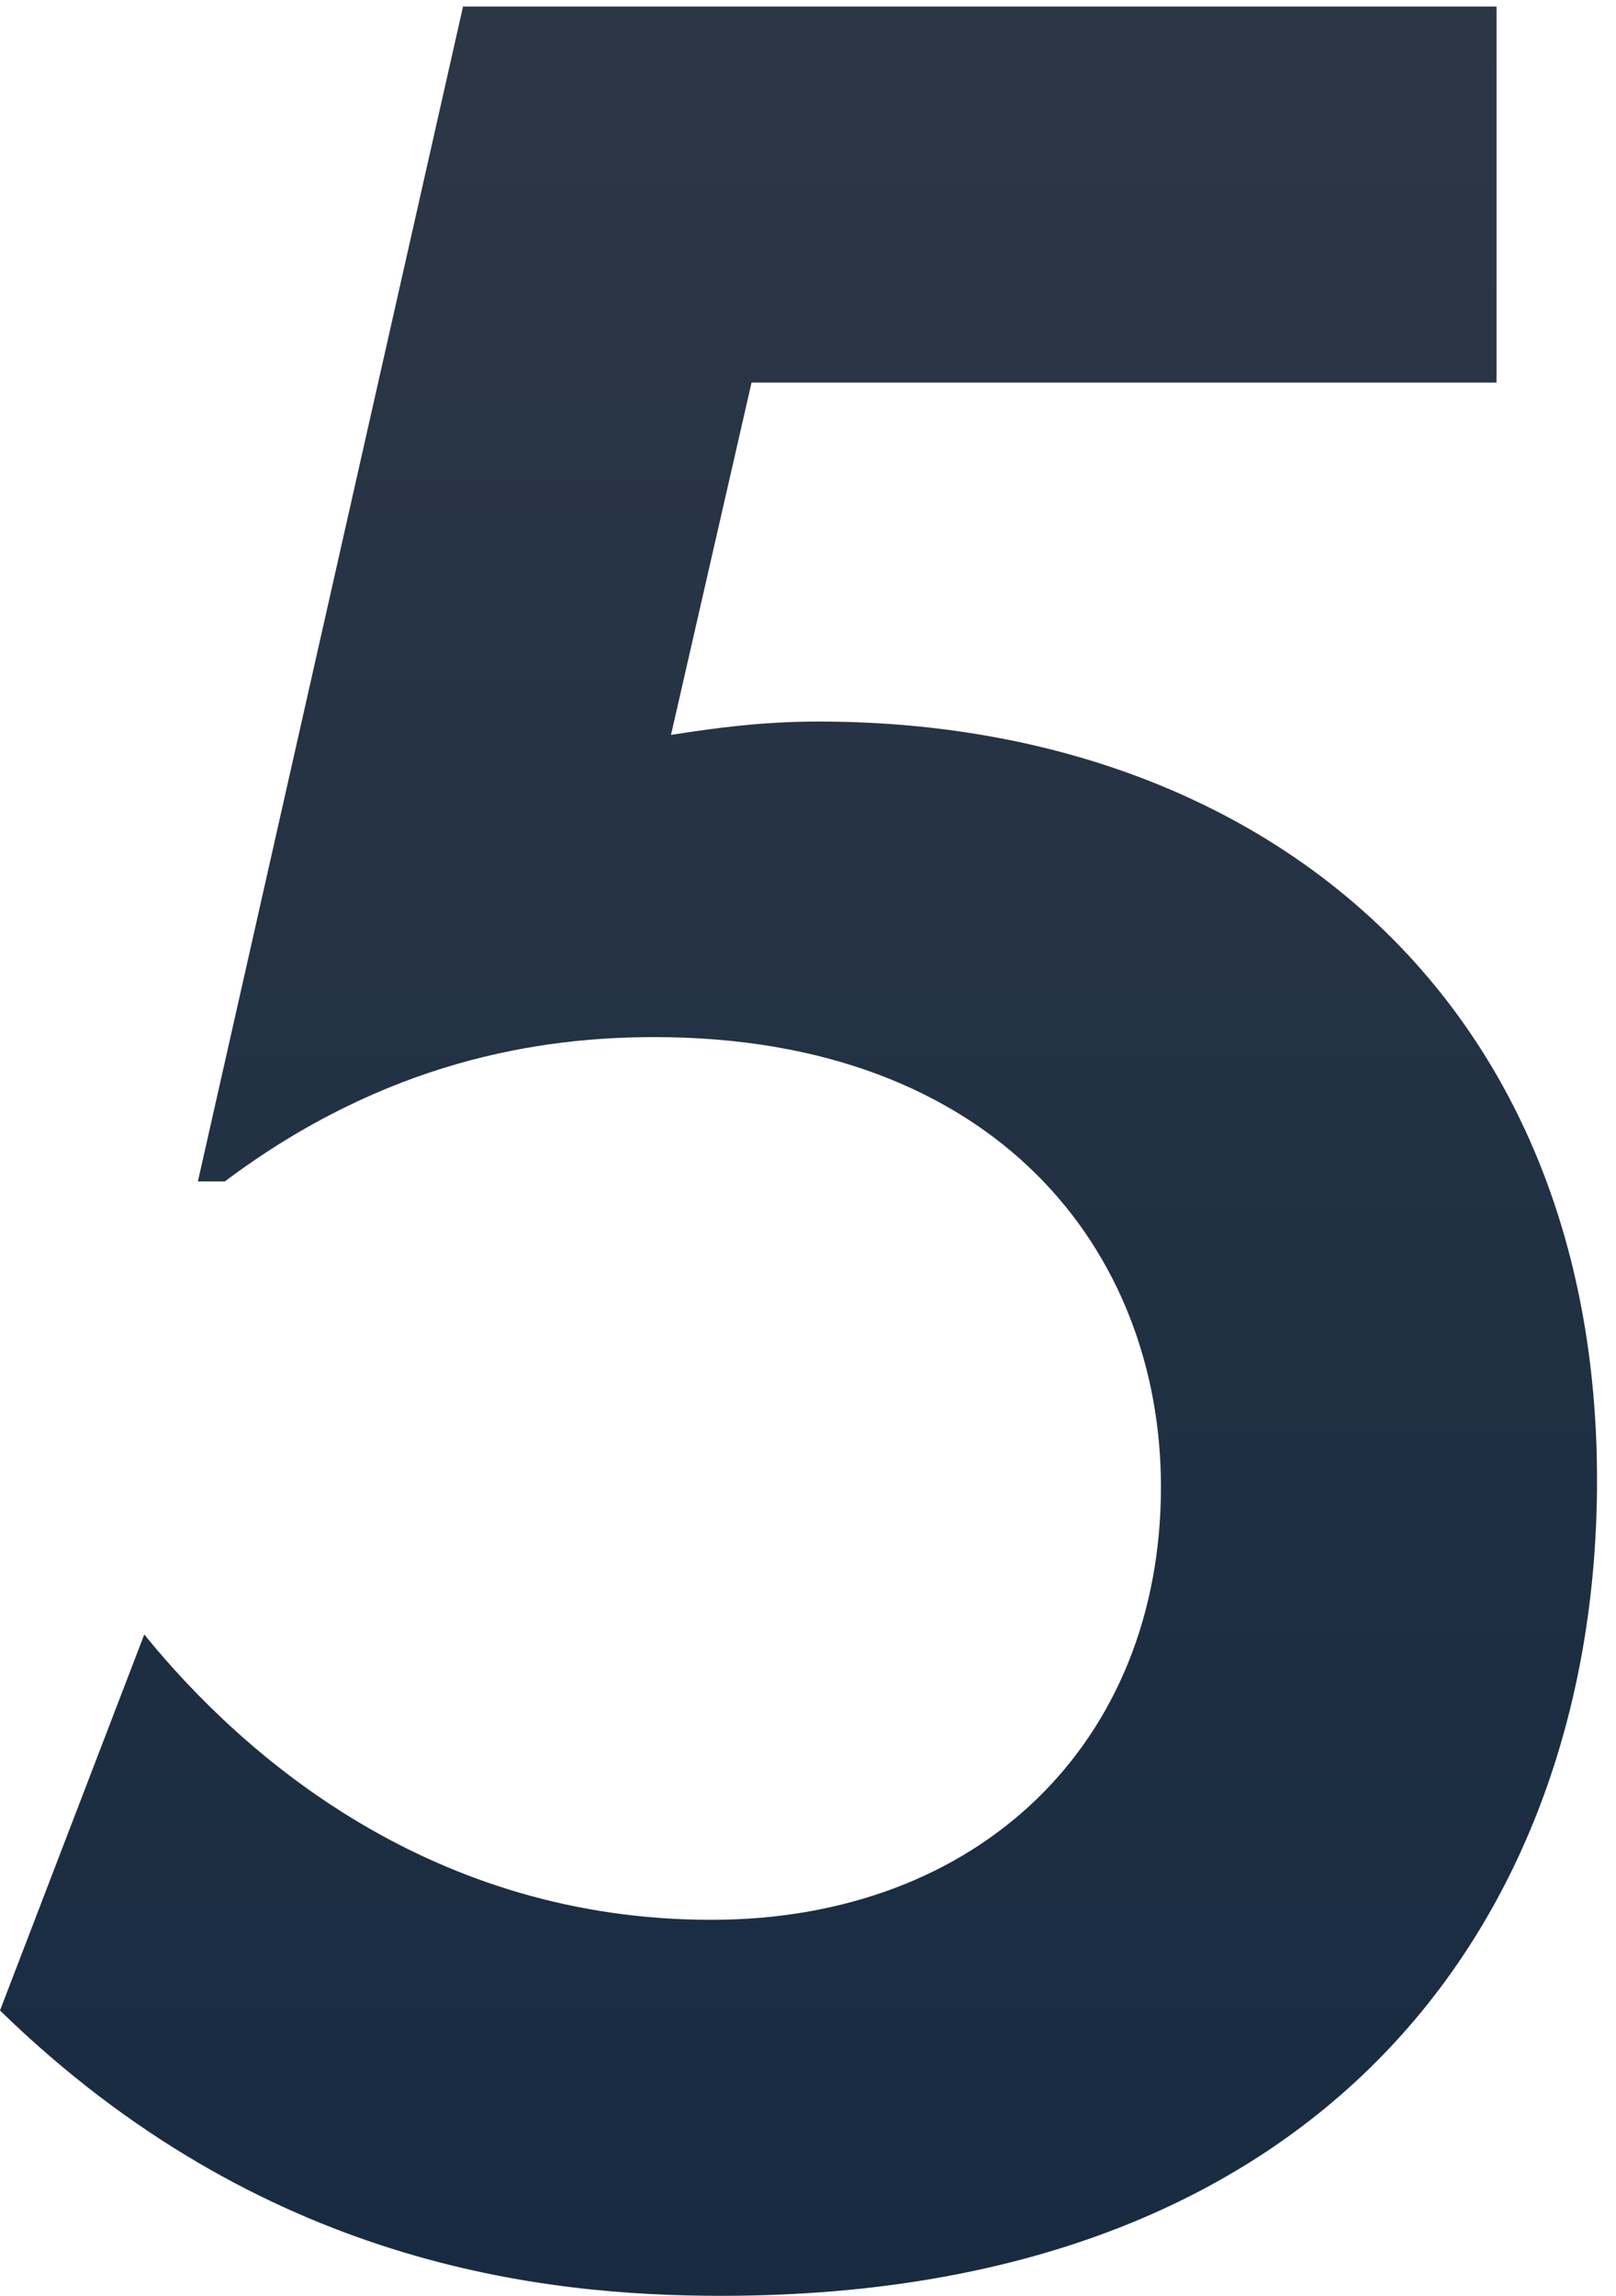 <?xml version="1.0" encoding="UTF-8"?> <!-- Generator: Adobe Illustrator 23.0.1, SVG Export Plug-In . SVG Version: 6.00 Build 0) --> <svg xmlns="http://www.w3.org/2000/svg" xmlns:xlink="http://www.w3.org/1999/xlink" id="Layer_1" x="0px" y="0px" viewBox="0 0 69 98" style="enable-background:new 0 0 69 98;" xml:space="preserve"> <style type="text/css"> .st0{fill:url(#SVGID_1_);} </style> <g> <linearGradient id="SVGID_1_" gradientUnits="userSpaceOnUse" x1="34.101" y1="98" x2="34.101" y2="0.282"> <stop offset="0" style="stop-color:#182B41"></stop> <stop offset="1" style="stop-color:#2C3746"></stop> </linearGradient> <path class="st0" d="M63.9,16.33H32.09l-3.44,15.04c1.86-0.29,3.87-0.57,6.3-0.57c18.77,0,33.24,11.75,33.24,32.38 C68.2,81.24,57.17,98,30.8,98C23.21,98,11.18,96.71,0,85.82l6.16-16.05c4.3,5.3,12.32,12.18,24.21,12.18 c11.46,0,19.2-7.59,19.2-18.48c0-10.03-7.02-19.2-21.63-19.2c-4.87,0-11.46,1-18.34,6.16H8.45L19.77,0.28H63.9V16.33z"></path> </g> </svg> 